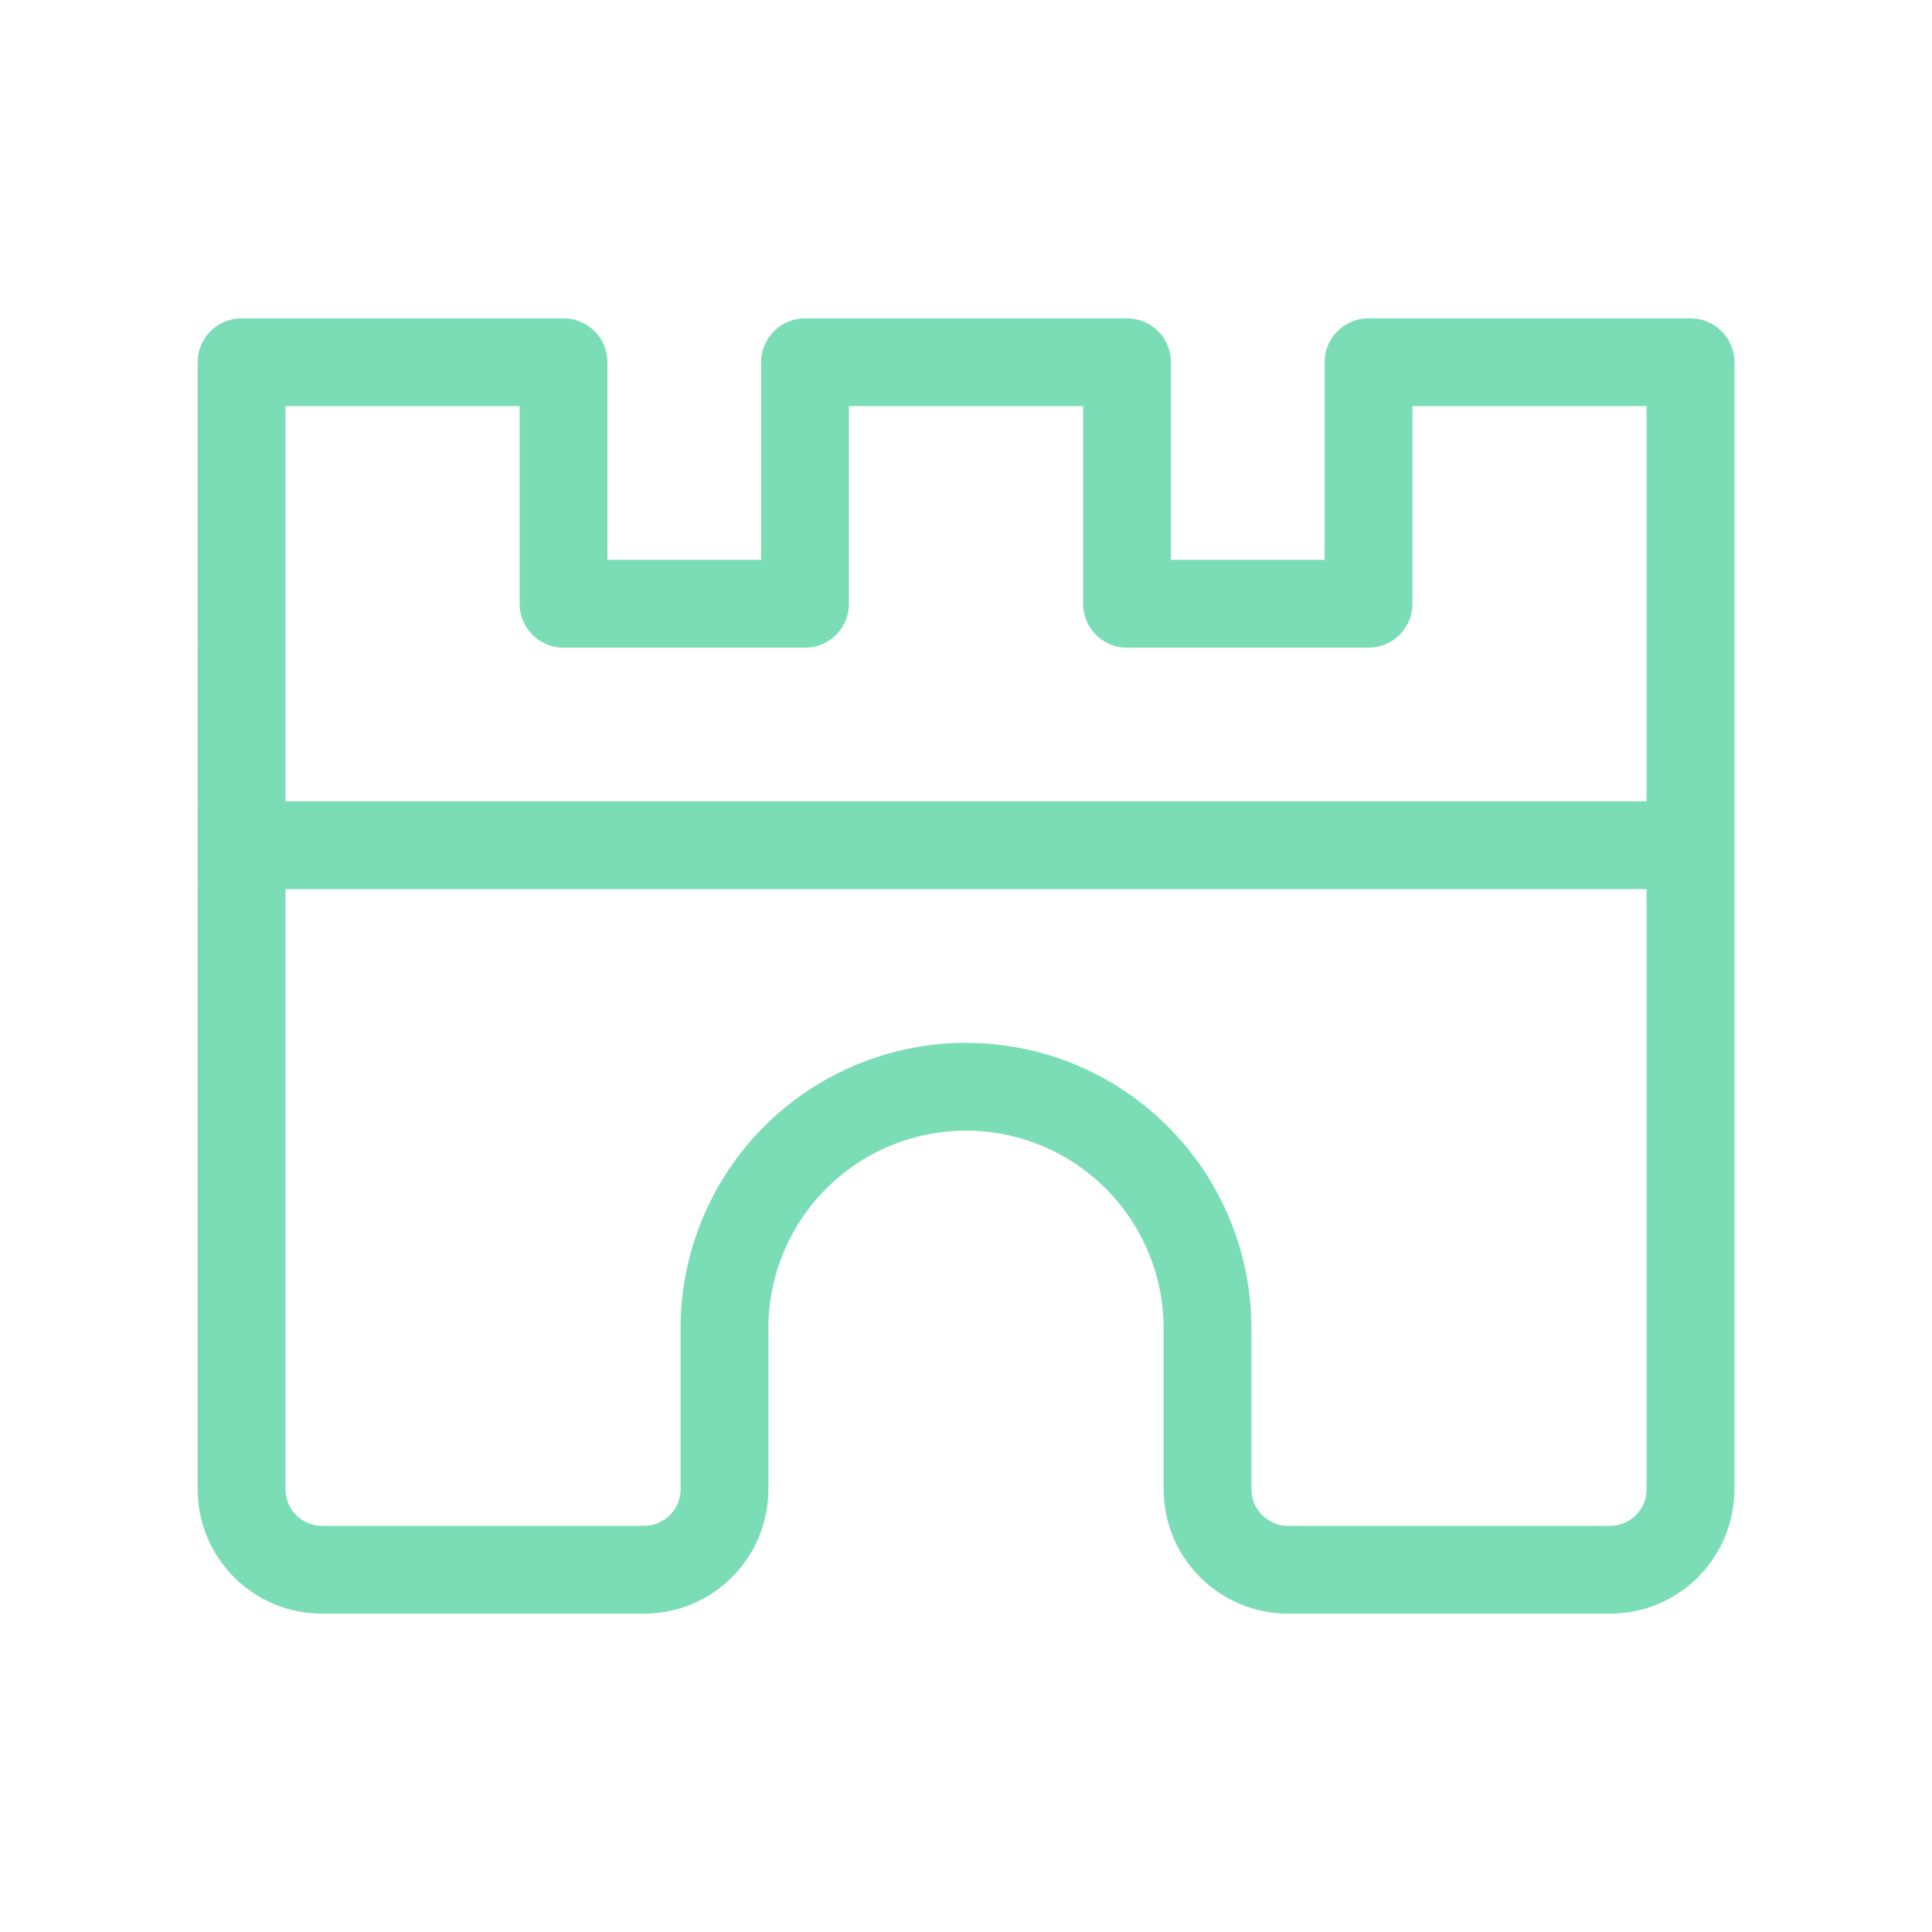 <?xml version="1.0" encoding="UTF-8"?><svg id="Layer_1" xmlns="http://www.w3.org/2000/svg" width="44" height="44" viewBox="0 0 44 44"><path d="M5.5,19.25h33M27.5,33.917v-3.667c0-1.459-.58-2.858-1.611-3.889-1.031-1.031-2.43-1.611-3.889-1.611s-2.858.58-3.889,1.611c-1.031,1.031-1.611,2.43-1.611,3.889v3.667c0,.486-.193.952-.537,1.296-.344.344-.81.537-1.296.537h-7.333c-.486,0-.953-.193-1.296-.537-.344-.344-.537-.81-.537-1.296V8.25h7.333v5.5h5.5v-5.5h7.333v5.5h5.5v-5.5h7.333v25.667c0,.486-.193.952-.537,1.296-.344.344-.81.537-1.296.537h-7.333c-.486,0-.952-.193-1.296-.537-.344-.344-.537-.81-.537-1.296Z" fill="none" stroke="#7addb6" stroke-linecap="round" stroke-linejoin="round" stroke-width="2"/></svg>